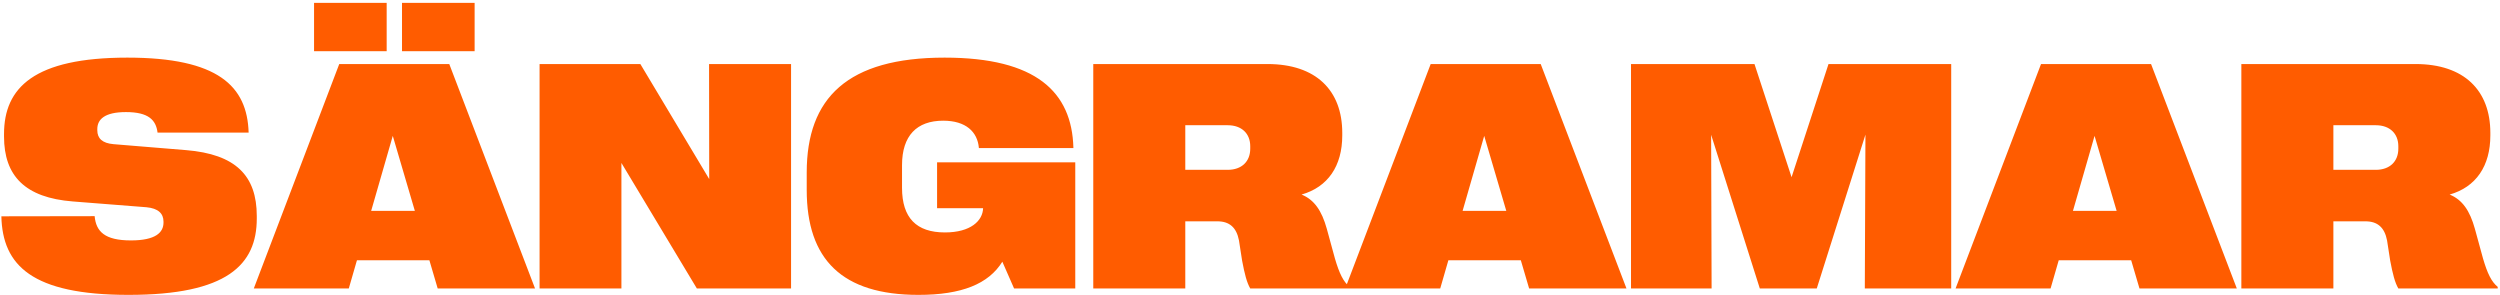 <svg width="390" height="46" viewBox="0 0 390 46" fill="none" xmlns="http://www.w3.org/2000/svg">
<path d="M20.061 46.001C4.974 46.001 0.384 41.387 0.213 33.745L14.764 33.721C14.983 36.113 16.326 37.505 20.428 37.505C24.285 37.505 25.506 36.26 25.506 34.722V34.575C25.506 33.306 24.676 32.5 22.845 32.329L11.346 31.426C3.948 30.84 0.628 27.471 0.628 21.294V20.903C0.628 13.677 5.315 8.989 19.866 8.989C34.026 8.989 38.567 13.433 38.787 20.684H24.578C24.334 18.73 23.186 17.485 19.646 17.485C16.302 17.485 15.179 18.633 15.179 20.146V20.317C15.179 21.587 15.96 22.344 17.718 22.49L29.021 23.418C36.761 24.053 40.057 27.398 40.057 33.696V34.087C40.057 41.313 35.418 46.001 20.061 46.001ZM39.593 45L52.923 9.99H70.086L83.465 45H68.279L66.985 40.605H55.682L54.412 45H39.593ZM48.992 7.988V0.444H60.32V7.988H48.992ZM62.713 7.988V0.444H74.041V7.988H62.713ZM57.903 32.891H64.715L61.273 21.196L57.903 32.891ZM84.173 45V9.99H99.895L110.638 27.935L110.613 9.99H123.406V45H108.709L96.941 25.42V45H84.173ZM146.185 32.476V25.322H167.742V45H158.196L156.365 40.825C154.217 44.292 150.042 46.001 143.279 46.001C131.365 46.001 125.848 40.483 125.848 29.619V26.909C125.848 15.264 132.22 8.989 147.356 8.989C161.663 8.989 167.205 14.36 167.449 23.027V23.101H152.703V23.052C152.483 20.586 150.701 18.828 147.137 18.828C143.011 18.828 140.716 21.172 140.716 25.762V29.302C140.716 33.989 142.962 36.26 147.405 36.26C151.434 36.26 153.313 34.429 153.362 32.476H146.185ZM170.55 45V9.99H197.723C205.291 9.99 209.393 14.092 209.393 20.732V21.123C209.393 25.908 207.146 29.18 203.045 30.352C205.022 31.157 206.194 32.866 206.976 35.674L208.245 40.312C208.929 42.656 209.563 43.95 210.54 44.756V45H195.037C194.5 44.072 194.158 42.73 193.768 40.654L193.279 37.505C192.889 35.478 191.79 34.526 189.91 34.526H184.905V45H170.55ZM191.521 26.494C193.719 26.494 195.037 25.176 195.037 23.198V22.808C195.037 20.855 193.719 19.536 191.521 19.536H184.905V26.494H191.521ZM209.856 45L223.187 9.99H240.35L253.729 45H238.543L237.249 40.605H225.945L224.676 45H209.856ZM228.167 32.891H234.979L231.536 21.196L228.167 32.891ZM254.437 45V9.99H273.699L279.485 27.642L285.247 9.99H304.388V45H290.911L291.009 21.001L283.416 45H274.529L266.937 21.025L267.01 45H254.437ZM305.071 45L318.401 9.99H335.564L348.943 45H333.758L332.464 40.605H321.16L319.891 45H305.071ZM323.382 32.891H330.193L326.751 21.196L323.382 32.891ZM349.651 45V9.99H376.824C384.393 9.99 388.494 14.092 388.494 20.732V21.123C388.494 25.908 386.248 29.18 382.146 30.352C384.124 31.157 385.296 32.866 386.077 35.674L387.347 40.312C388.03 42.656 388.665 43.95 389.642 44.756V45H374.139C373.602 44.072 373.26 42.73 372.869 40.654L372.381 37.505C371.99 35.478 370.892 34.526 369.012 34.526H364.007V45H349.651ZM370.623 26.494C372.82 26.494 374.139 25.176 374.139 23.198V22.808C374.139 20.855 372.82 19.536 370.623 19.536H364.007V26.494H370.623Z" fill="#FF5C00"/>
</svg>
